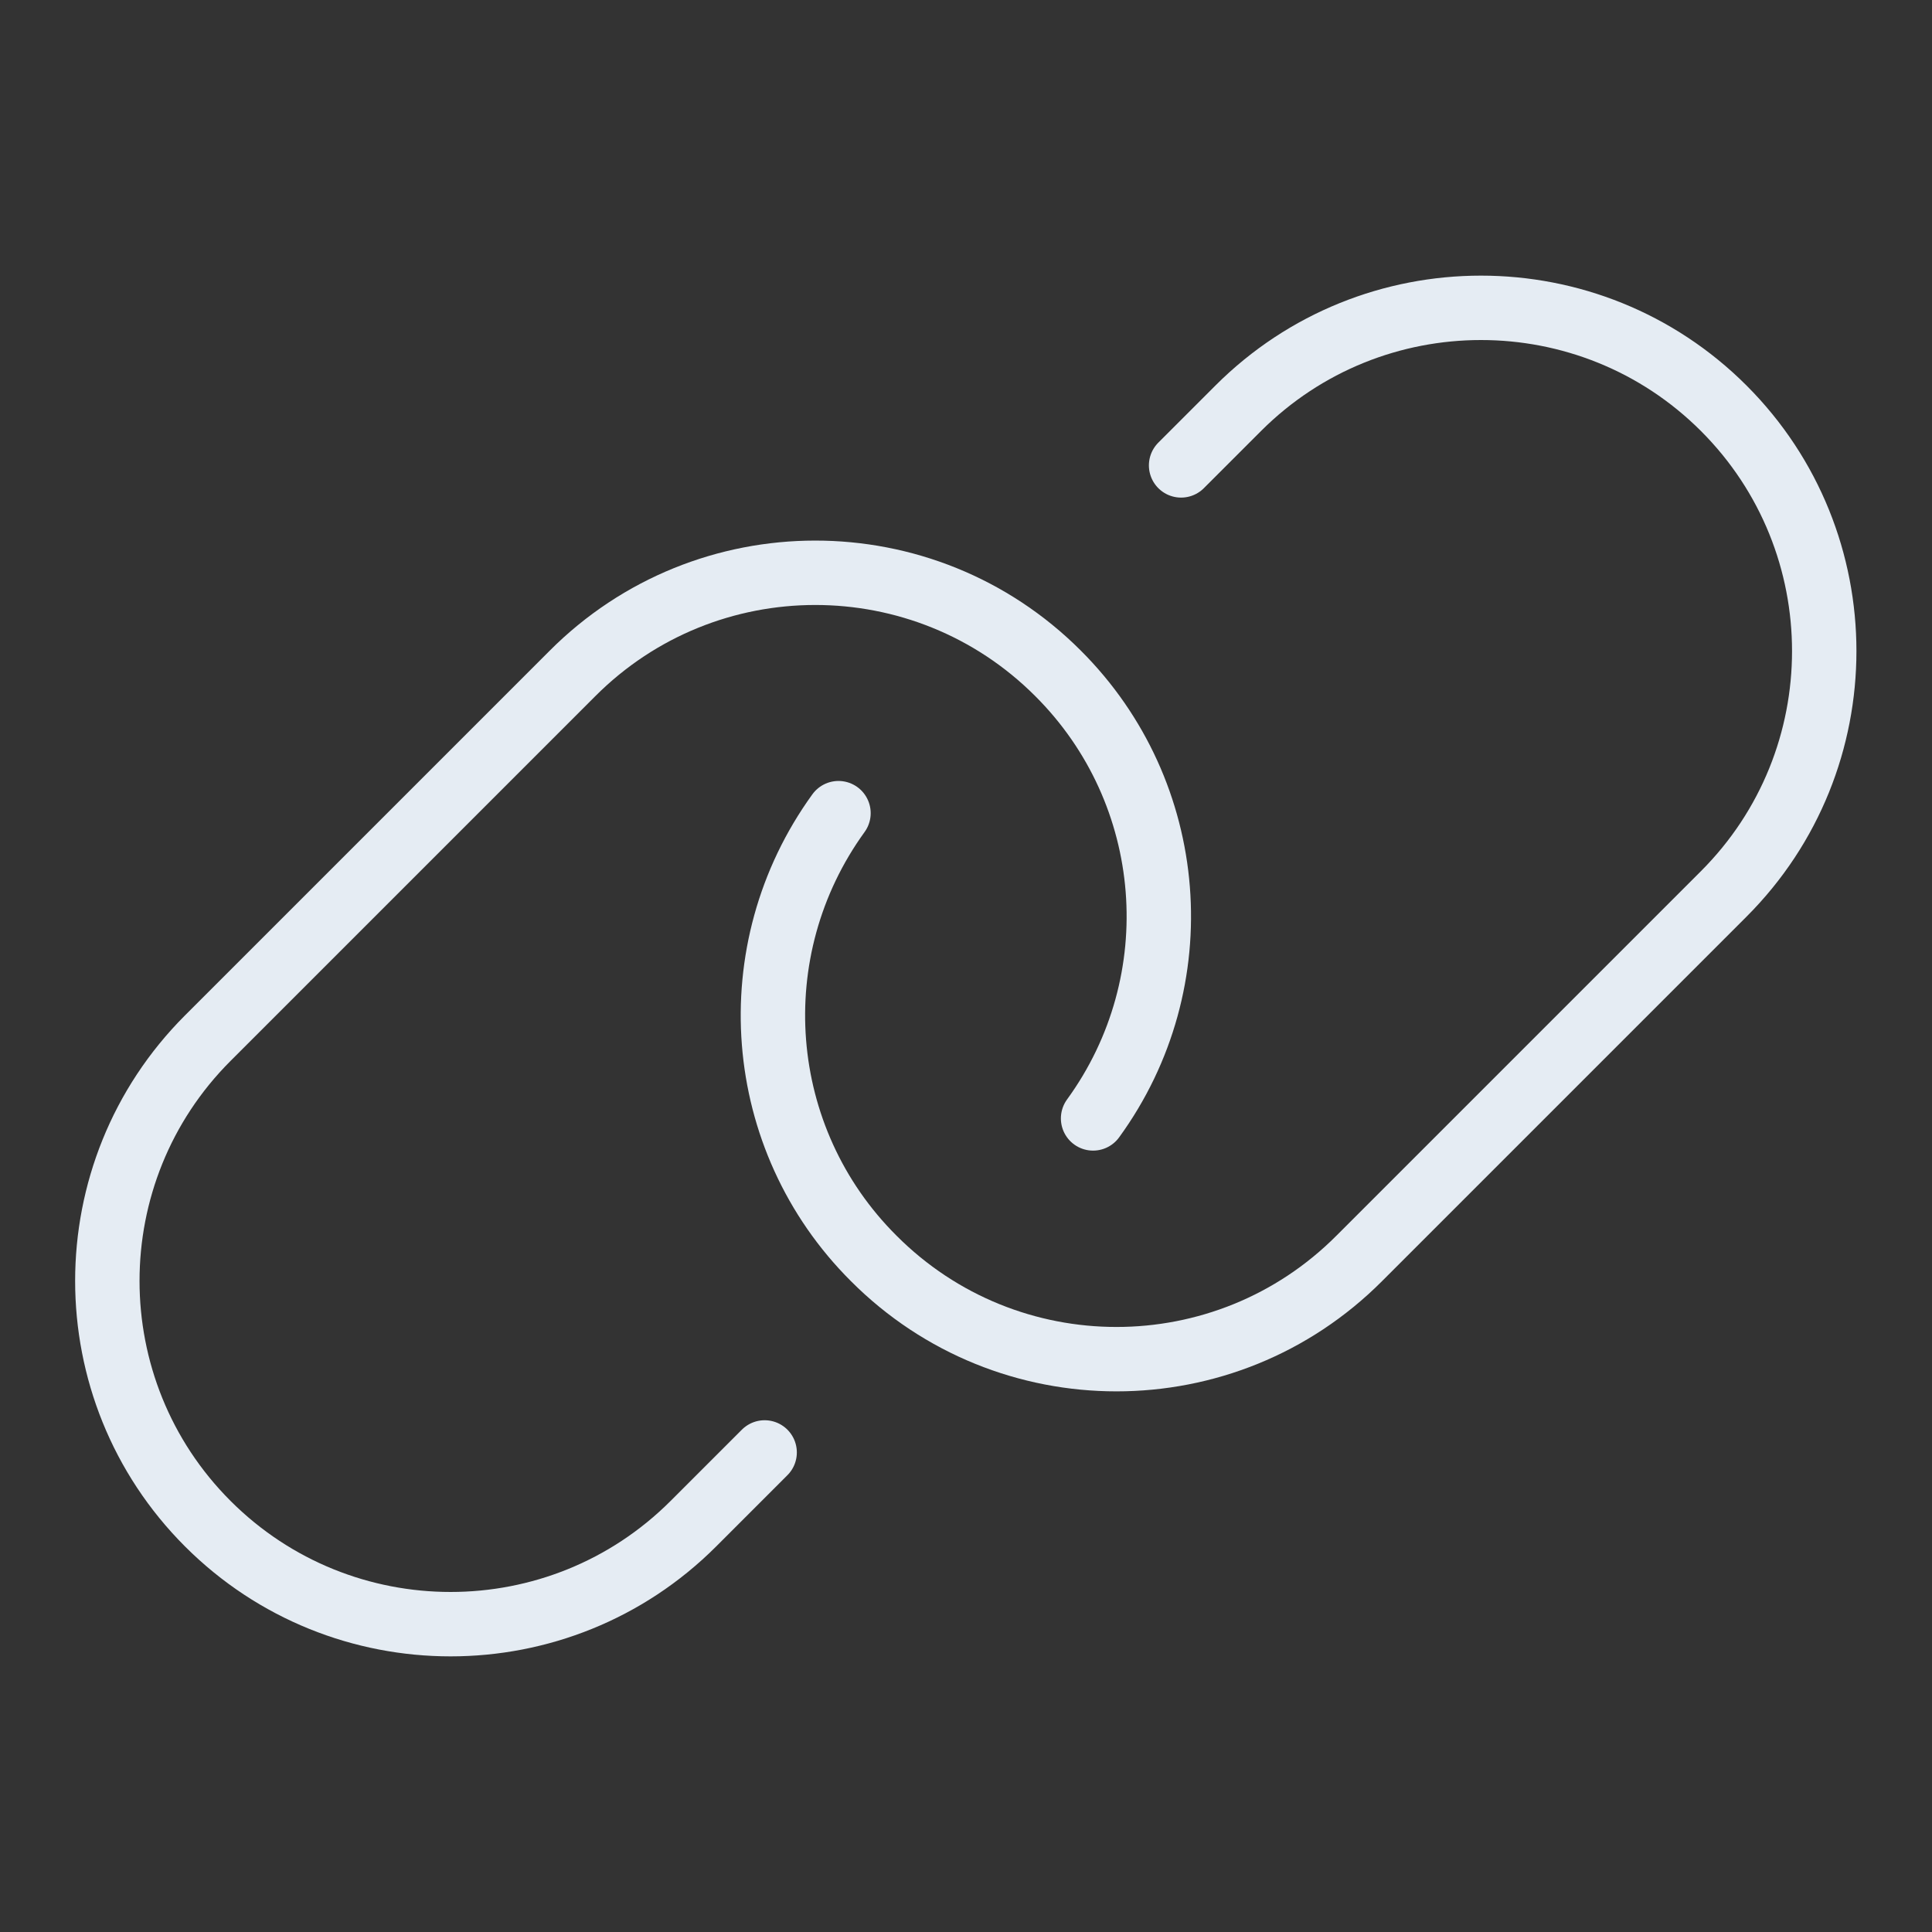 <svg xmlns="http://www.w3.org/2000/svg" id="Layer_1" data-name="Layer 1" viewBox="0 0 45 45"><rect x="0" y="0" width="45" height="45" fill="#333333" stroke="none"/><defs><style>      .cls-1 {        fill: none;        stroke: #e5ecf3;        stroke-linecap: round;        stroke-linejoin: round;        stroke-width: 1.5px;      }    </style></defs><path class="cls-1" d="M17.81,33.83l-1.66,1.66c-3.12,3.12-8.19,3.12-11.31,0-3.12-3.12-3.12-8.19,0-11.31l8.49-8.49c3.12-3.13,8.19-3.13,11.31-.01,2.79,2.78,3.14,7.18.82,10.37"></path><path class="cls-1" d="M27.51,10.84l1.33-1.33c3.12-3.12,8.19-3.12,11.31,0,3.12,3.12,3.12,8.19,0,11.31l-8.49,8.49c-3.12,3.13-8.19,3.13-11.31,0-2.79-2.78-3.13-7.18-.82-10.37"></path></svg>